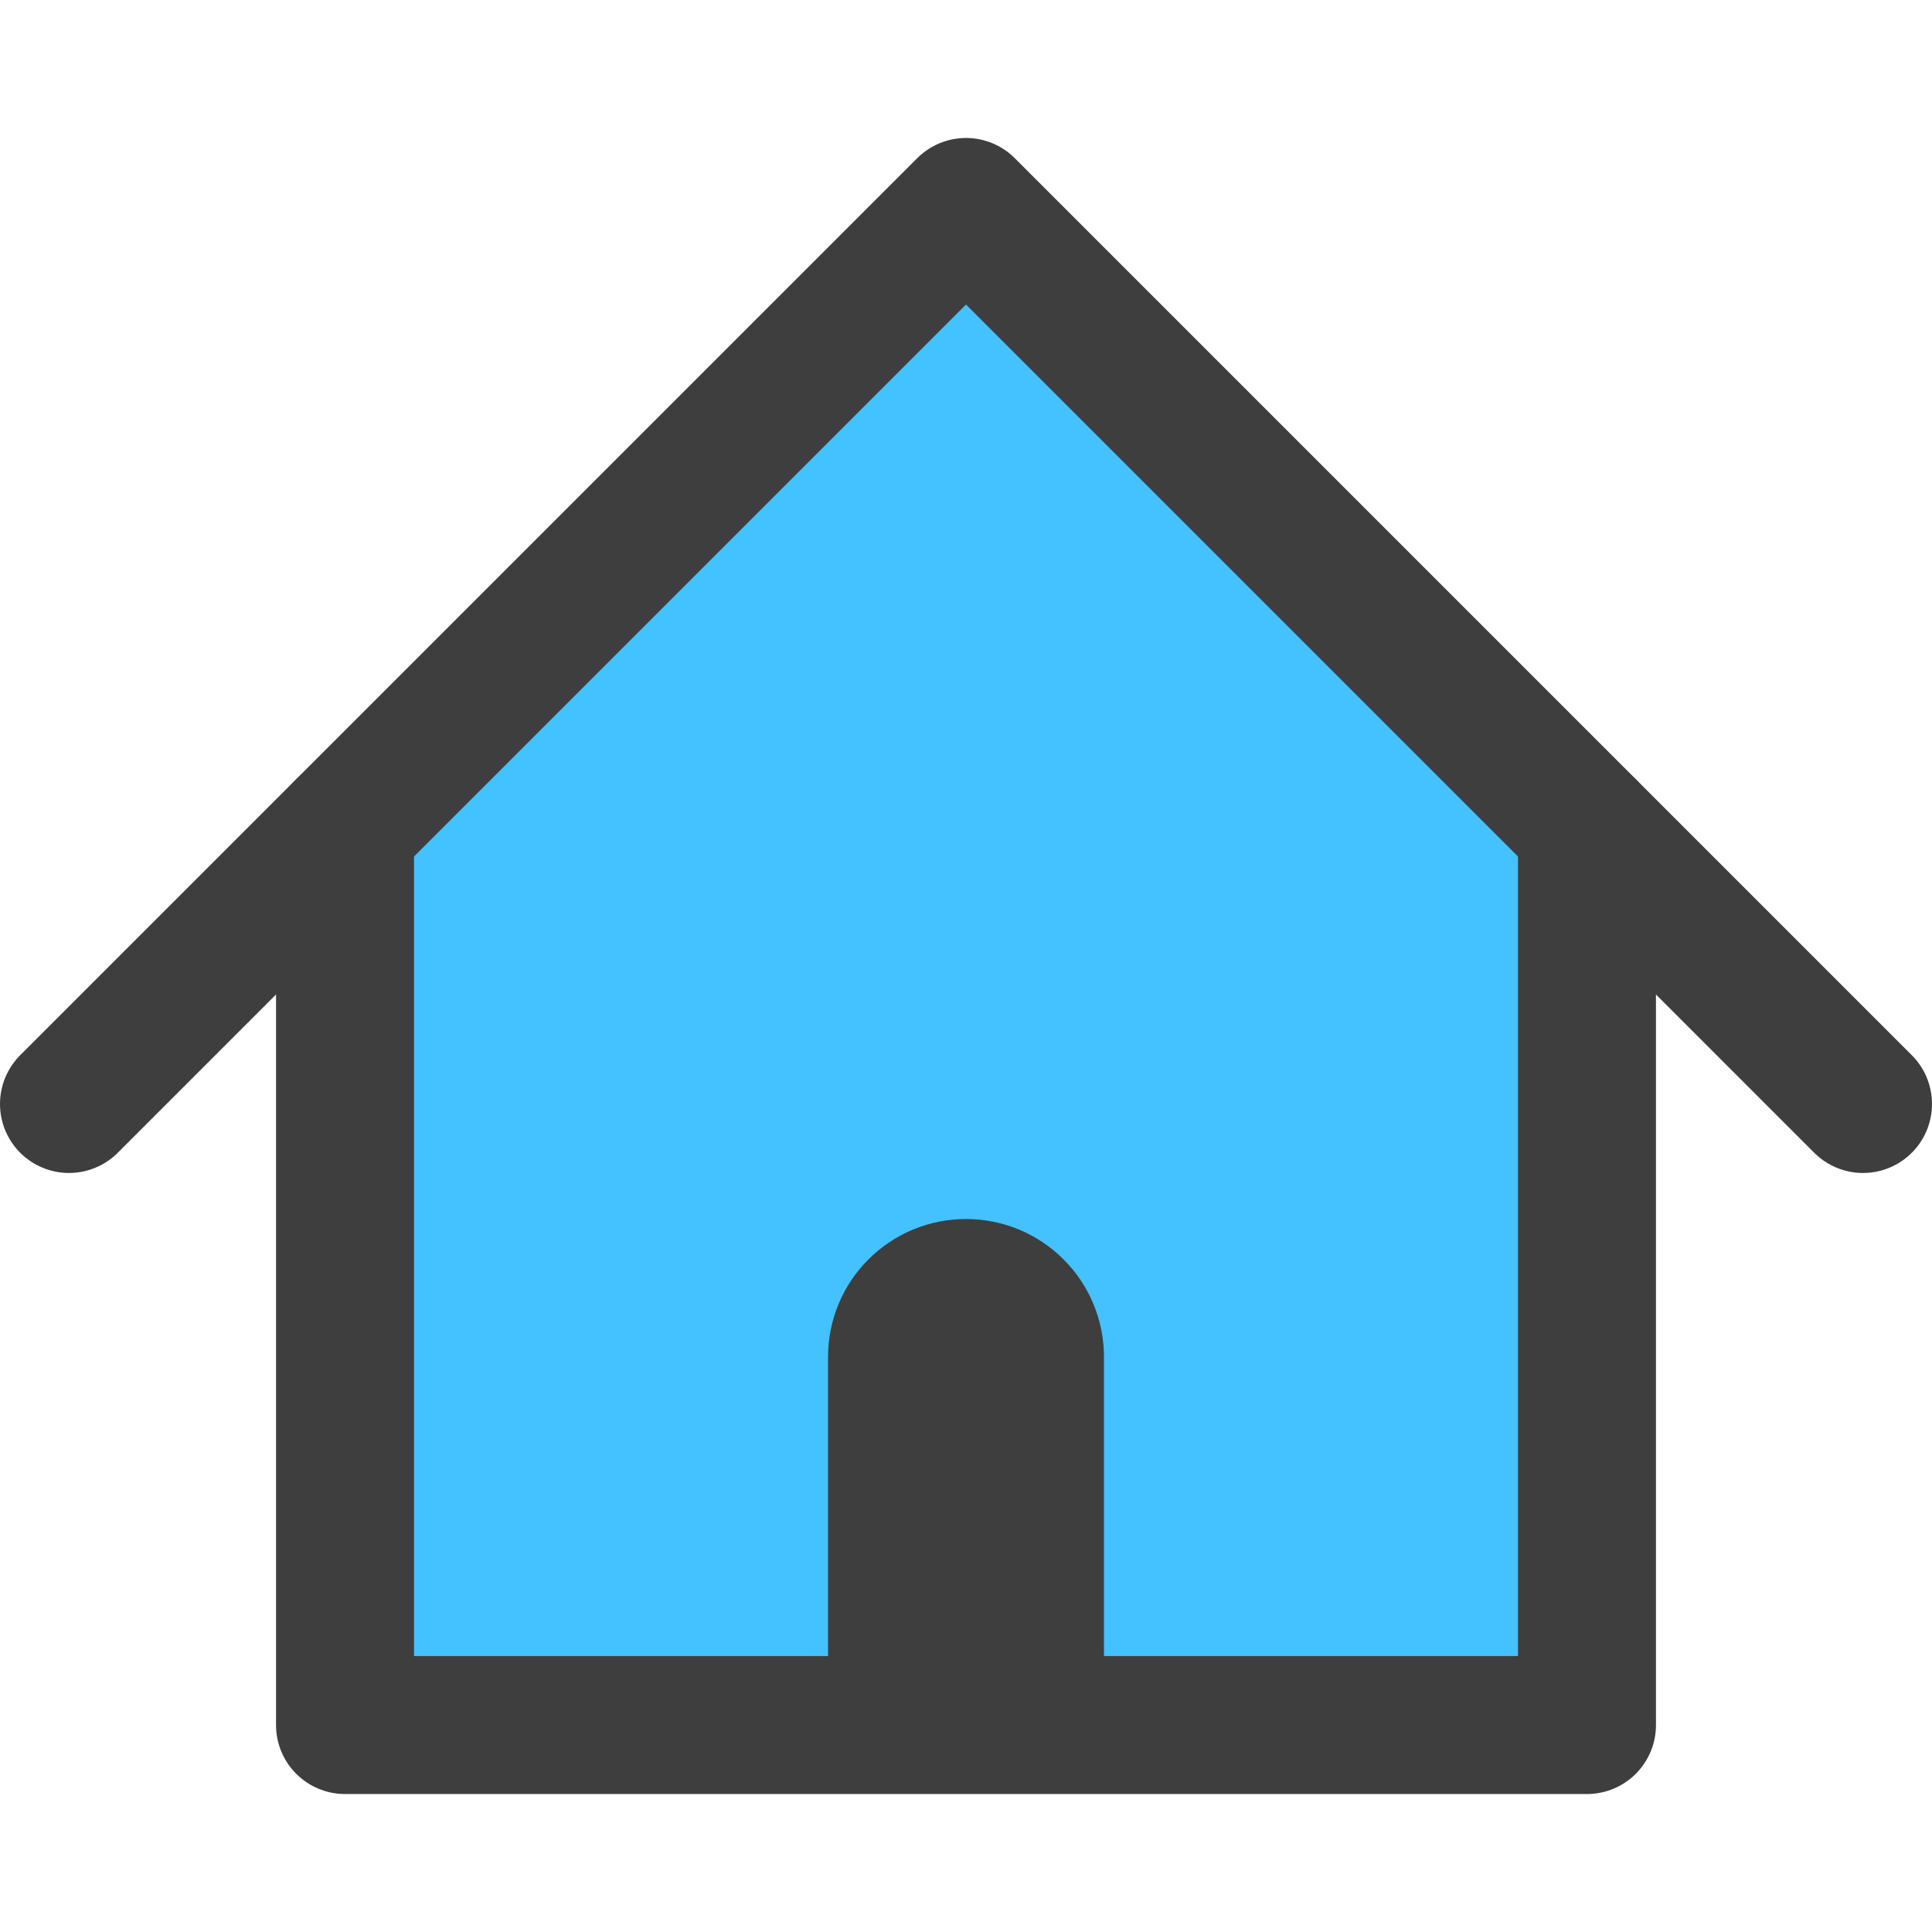 <svg width="24" height="24" viewBox="0 0 24 24" fill="none" xmlns="http://www.w3.org/2000/svg">
<path d="M4.286 21.429V10.286L12 2.571L19.714 10.286V21.429H4.286Z" fill="#44C1FF"/>
<path d="M0.857 13.714L12 2.571L23.143 13.714" stroke="#3E3E3E" stroke-width="1.714" stroke-linecap="round" stroke-linejoin="round"/>
<path d="M4.286 10.286V21.429H19.714V10.286" stroke="#3E3E3E" stroke-width="1.714" stroke-linecap="round" stroke-linejoin="round"/>
<path fill-rule="evenodd" clip-rule="evenodd" d="M13.714 22H10.286V16.857C10.286 16.402 10.466 15.966 10.788 15.645C11.109 15.323 11.545 15.143 12 15.143C12.455 15.143 12.891 15.323 13.212 15.645C13.534 15.966 13.714 16.402 13.714 16.857V22Z" fill="#3E3E3E"/>
</svg>
